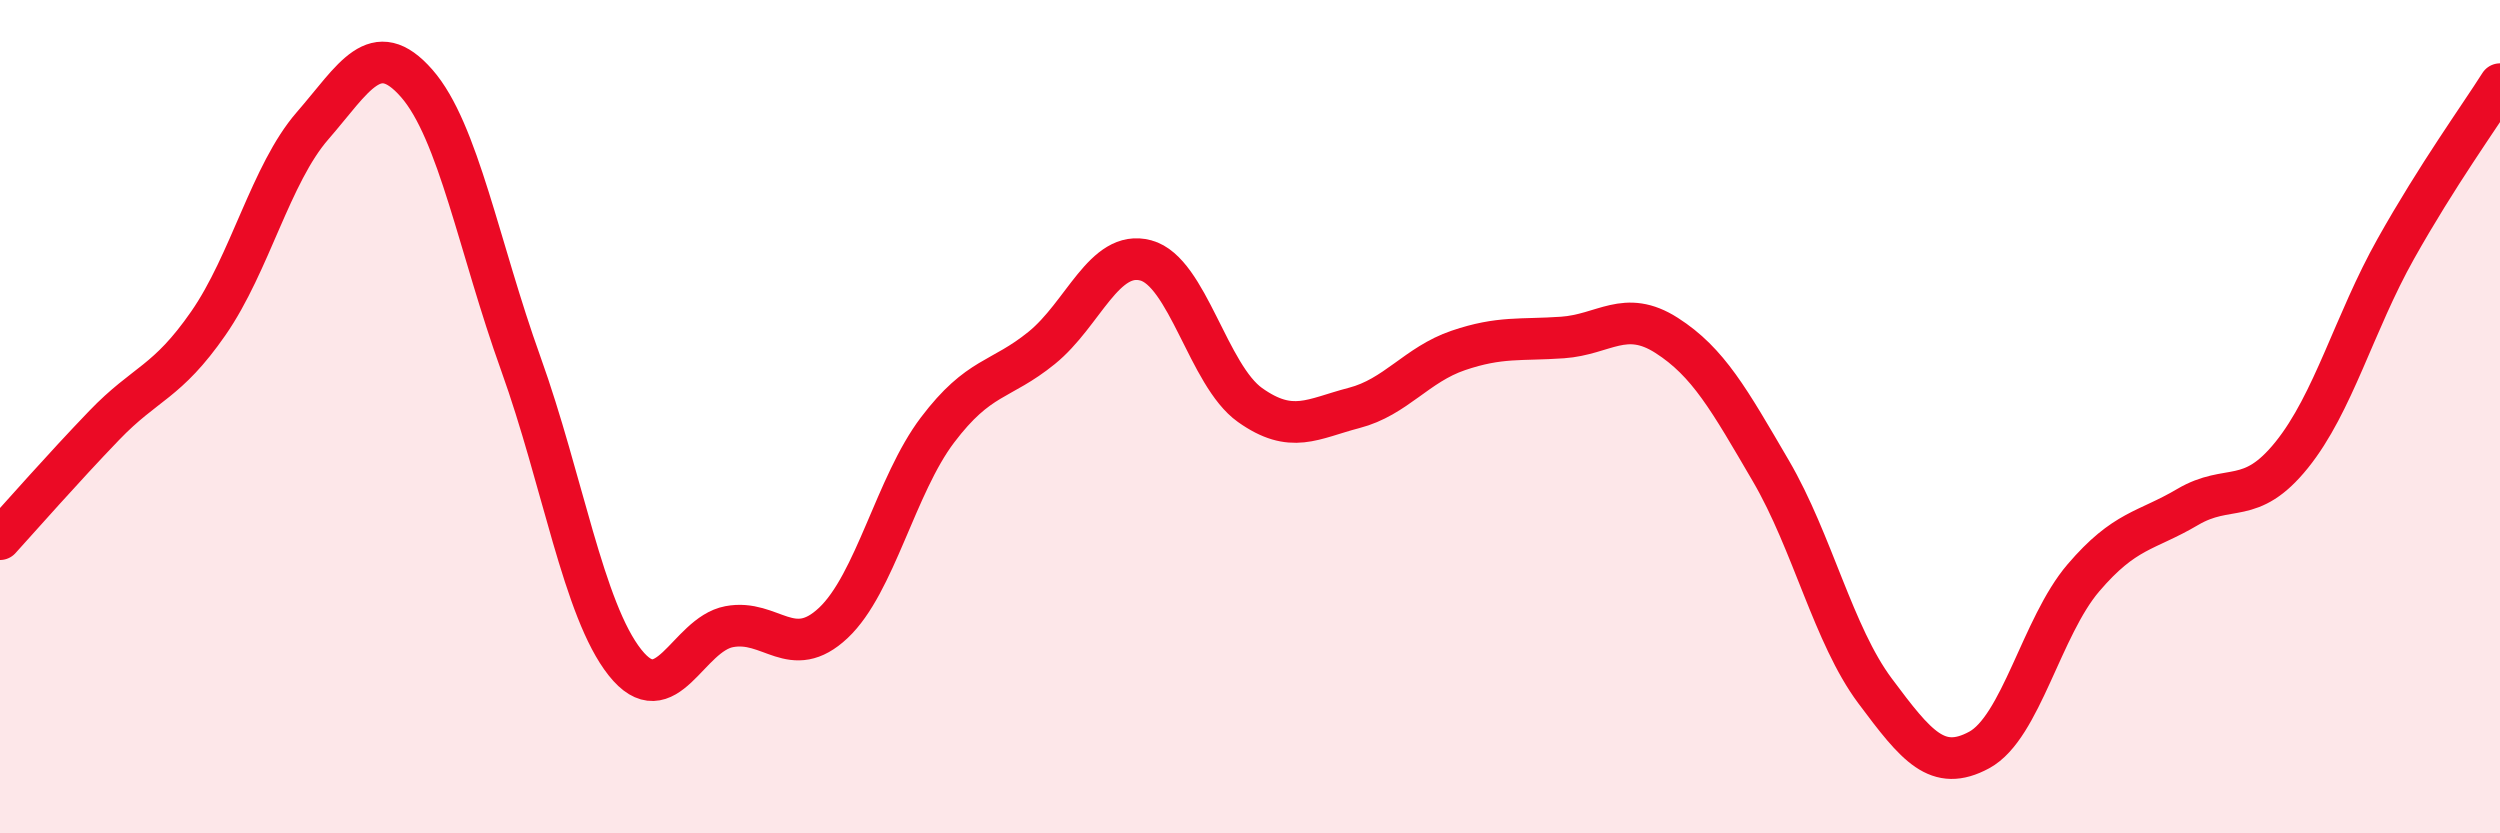 
    <svg width="60" height="20" viewBox="0 0 60 20" xmlns="http://www.w3.org/2000/svg">
      <path
        d="M 0,12.94 C 0.5,12.39 1.5,11.25 2.5,10.21 C 3.5,9.17 4,9.2 5,7.76 C 6,6.32 6.5,4.17 7.5,3.02 C 8.5,1.87 9,0.86 10,2 C 11,3.14 11.5,5.95 12.5,8.73 C 13.5,11.51 14,14.64 15,15.9 C 16,17.16 16.5,15.23 17.5,15.04 C 18.5,14.85 19,15.89 20,14.95 C 21,14.01 21.5,11.64 22.5,10.32 C 23.5,9 24,9.16 25,8.35 C 26,7.54 26.5,5.98 27.5,6.25 C 28.5,6.52 29,9.01 30,9.72 C 31,10.43 31.5,10.05 32.5,9.79 C 33.5,9.53 34,8.75 35,8.41 C 36,8.07 36.5,8.17 37.5,8.1 C 38.5,8.03 39,7.41 40,8.05 C 41,8.69 41.5,9.59 42.5,11.3 C 43.5,13.01 44,15.24 45,16.58 C 46,17.92 46.5,18.54 47.5,18 C 48.5,17.46 49,15.04 50,13.87 C 51,12.7 51.5,12.76 52.5,12.17 C 53.5,11.58 54,12.16 55,10.92 C 56,9.68 56.5,7.75 57.5,5.97 C 58.5,4.19 59.5,2.81 60,2.02L60 20L0 20Z"
        fill="#EB0A25"
        opacity="0.1"
        stroke-linecap="round"
        stroke-linejoin="round"
      />
      <path
        d="M 0,12.94 C 0.5,12.39 1.5,11.25 2.5,10.21 C 3.5,9.17 4,9.2 5,7.76 C 6,6.32 6.5,4.17 7.5,3.02 C 8.5,1.87 9,0.86 10,2 C 11,3.14 11.5,5.95 12.5,8.73 C 13.5,11.51 14,14.64 15,15.9 C 16,17.16 16.5,15.23 17.5,15.04 C 18.5,14.85 19,15.89 20,14.95 C 21,14.01 21.5,11.64 22.5,10.32 C 23.5,9 24,9.16 25,8.35 C 26,7.54 26.5,5.98 27.5,6.25 C 28.5,6.52 29,9.01 30,9.72 C 31,10.43 31.5,10.05 32.5,9.79 C 33.5,9.53 34,8.75 35,8.41 C 36,8.07 36.5,8.17 37.5,8.1 C 38.5,8.03 39,7.41 40,8.05 C 41,8.69 41.5,9.59 42.5,11.3 C 43.5,13.01 44,15.24 45,16.58 C 46,17.92 46.5,18.54 47.5,18 C 48.5,17.46 49,15.04 50,13.87 C 51,12.7 51.5,12.76 52.5,12.17 C 53.5,11.58 54,12.16 55,10.92 C 56,9.68 56.5,7.75 57.5,5.97 C 58.5,4.19 59.5,2.81 60,2.02"
        stroke="#EB0A25"
        stroke-width="1"
        fill="none"
        stroke-linecap="round"
        stroke-linejoin="round"
      />
    </svg>
  